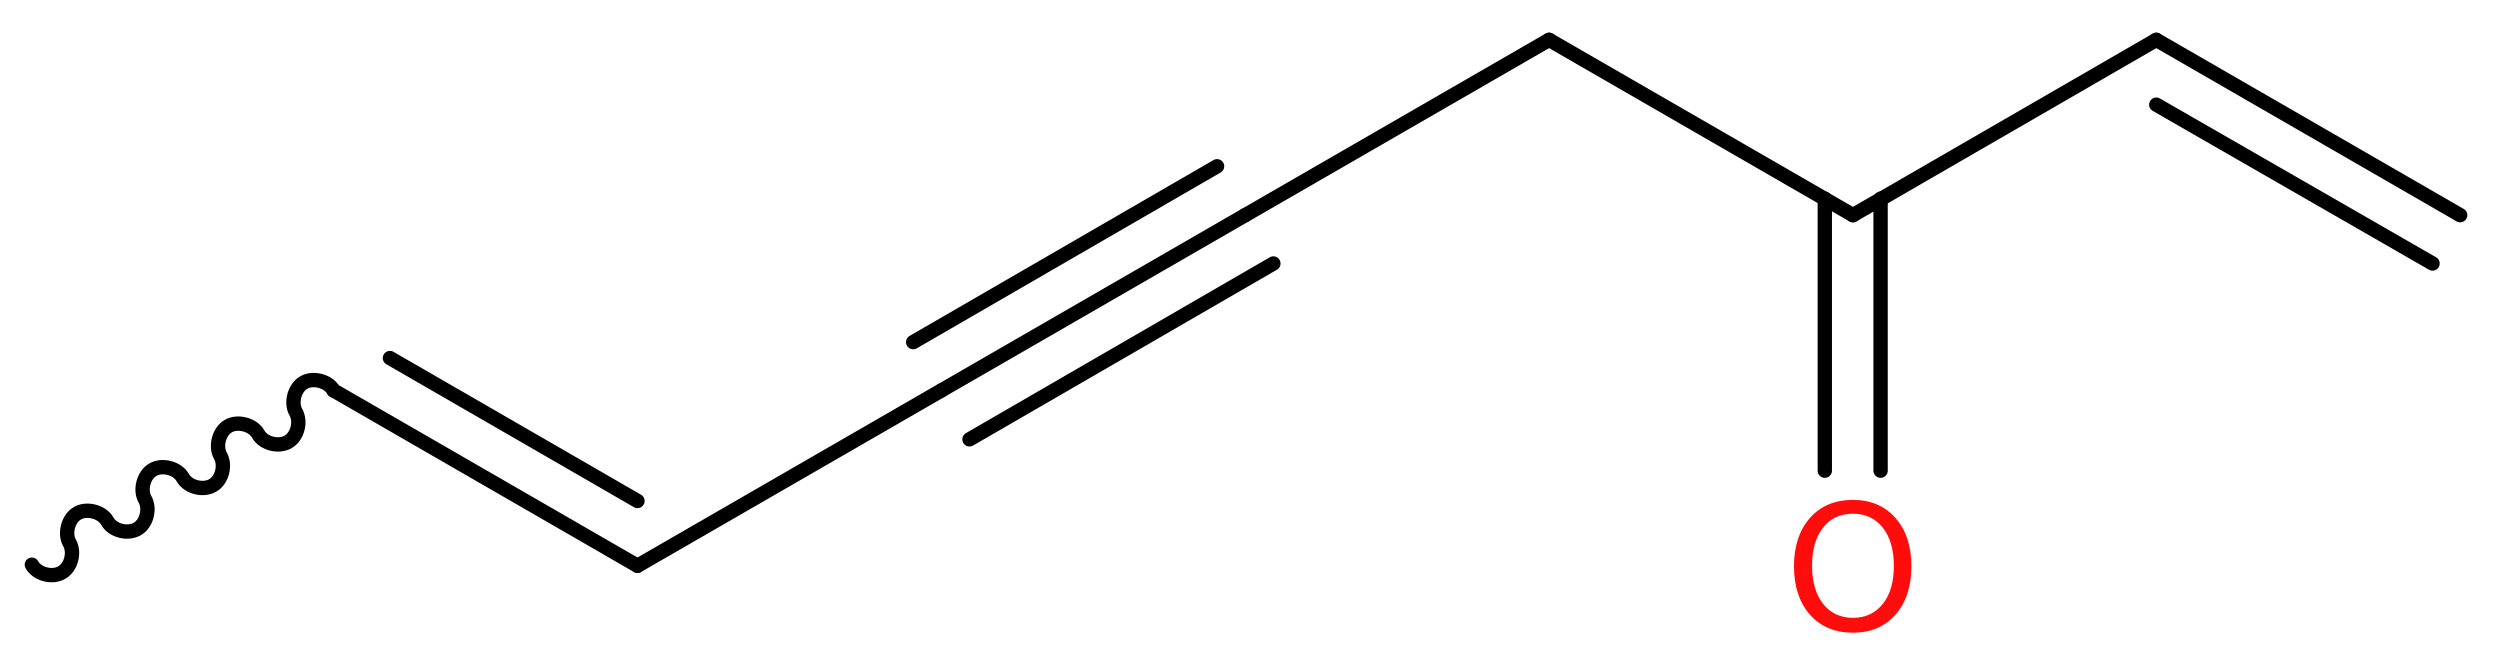 <?xml version='1.0' encoding='UTF-8'?>
<!DOCTYPE svg PUBLIC "-//W3C//DTD SVG 1.1//EN" "http://www.w3.org/Graphics/SVG/1.1/DTD/svg11.dtd">
<svg version='1.2' xmlns='http://www.w3.org/2000/svg' xmlns:xlink='http://www.w3.org/1999/xlink' width='47.06mm' height='12.46mm' viewBox='0 0 47.06 12.46'>
  <desc>Generated by the Chemistry Development Kit (http://github.com/cdk)</desc>
  <g stroke-linecap='round' stroke-linejoin='round' stroke='#000000' stroke-width='.27' fill='#FF0D0D'>
    <rect x='.0' y='.0' width='48.0' height='13.0' fill='#FFFFFF' stroke='none'/>
    <g id='mol1' class='mol'>
      <g id='mol1bnd1' class='bond'>
        <line x1='40.59' y1='.75' x2='46.31' y2='4.05'/>
        <line x1='40.59' y1='1.97' x2='45.79' y2='4.96'/>
      </g>
      <line id='mol1bnd2' class='bond' x1='40.59' y1='.75' x2='34.88' y2='4.05'/>
      <g id='mol1bnd3' class='bond'>
        <line x1='35.4' y1='3.74' x2='35.4' y2='8.86'/>
        <line x1='34.35' y1='3.74' x2='34.35' y2='8.86'/>
      </g>
      <line id='mol1bnd4' class='bond' x1='34.88' y1='4.05' x2='29.16' y2='.75'/>
      <line id='mol1bnd5' class='bond' x1='29.16' y1='.75' x2='23.44' y2='4.05'/>
      <g id='mol1bnd6' class='bond'>
        <line x1='23.44' y1='4.05' x2='17.72' y2='7.35'/>
        <line x1='23.97' y1='4.96' x2='18.25' y2='8.27'/>
        <line x1='22.91' y1='3.13' x2='17.19' y2='6.44'/>
      </g>
      <line id='mol1bnd7' class='bond' x1='17.72' y1='7.35' x2='12.0' y2='10.65'/>
      <g id='mol1bnd8' class='bond'>
        <line x1='12.0' y1='10.65' x2='6.28' y2='7.35'/>
        <line x1='12.0' y1='9.43' x2='7.34' y2='6.74'/>
      </g>
      <path id='mol1bnd9' class='bond' d='M6.28 7.35c-.1 -.18 -.39 -.25 -.56 -.15c-.18 .1 -.25 .39 -.15 .56c.1 .18 .03 .46 -.15 .56c-.18 .1 -.46 .03 -.56 -.15c-.1 -.18 -.39 -.25 -.56 -.15c-.18 .1 -.25 .39 -.15 .56c.1 .18 .03 .46 -.15 .56c-.18 .1 -.46 .03 -.56 -.15c-.1 -.18 -.39 -.25 -.56 -.15c-.18 .1 -.25 .39 -.15 .56c.1 .18 .03 .46 -.15 .56c-.18 .1 -.46 .03 -.56 -.15c-.1 -.18 -.39 -.25 -.56 -.15c-.18 .1 -.25 .39 -.15 .56c.1 .18 .03 .46 -.15 .56c-.18 .1 -.46 .03 -.56 -.15' fill='none' stroke='#000000' stroke-width='.27'/>
      <path id='mol1atm4' class='atom' d='M34.88 9.67q-.36 .0 -.56 .26q-.21 .26 -.21 .72q.0 .45 .21 .72q.21 .26 .56 .26q.35 .0 .56 -.26q.21 -.26 .21 -.72q.0 -.45 -.21 -.72q-.21 -.26 -.56 -.26zM34.88 9.41q.5 .0 .8 .34q.3 .34 .3 .91q.0 .57 -.3 .91q-.3 .34 -.8 .34q-.51 .0 -.81 -.34q-.3 -.34 -.3 -.91q.0 -.57 .3 -.91q.3 -.34 .81 -.34z' stroke='none'/>
    </g>
  </g>
</svg>
